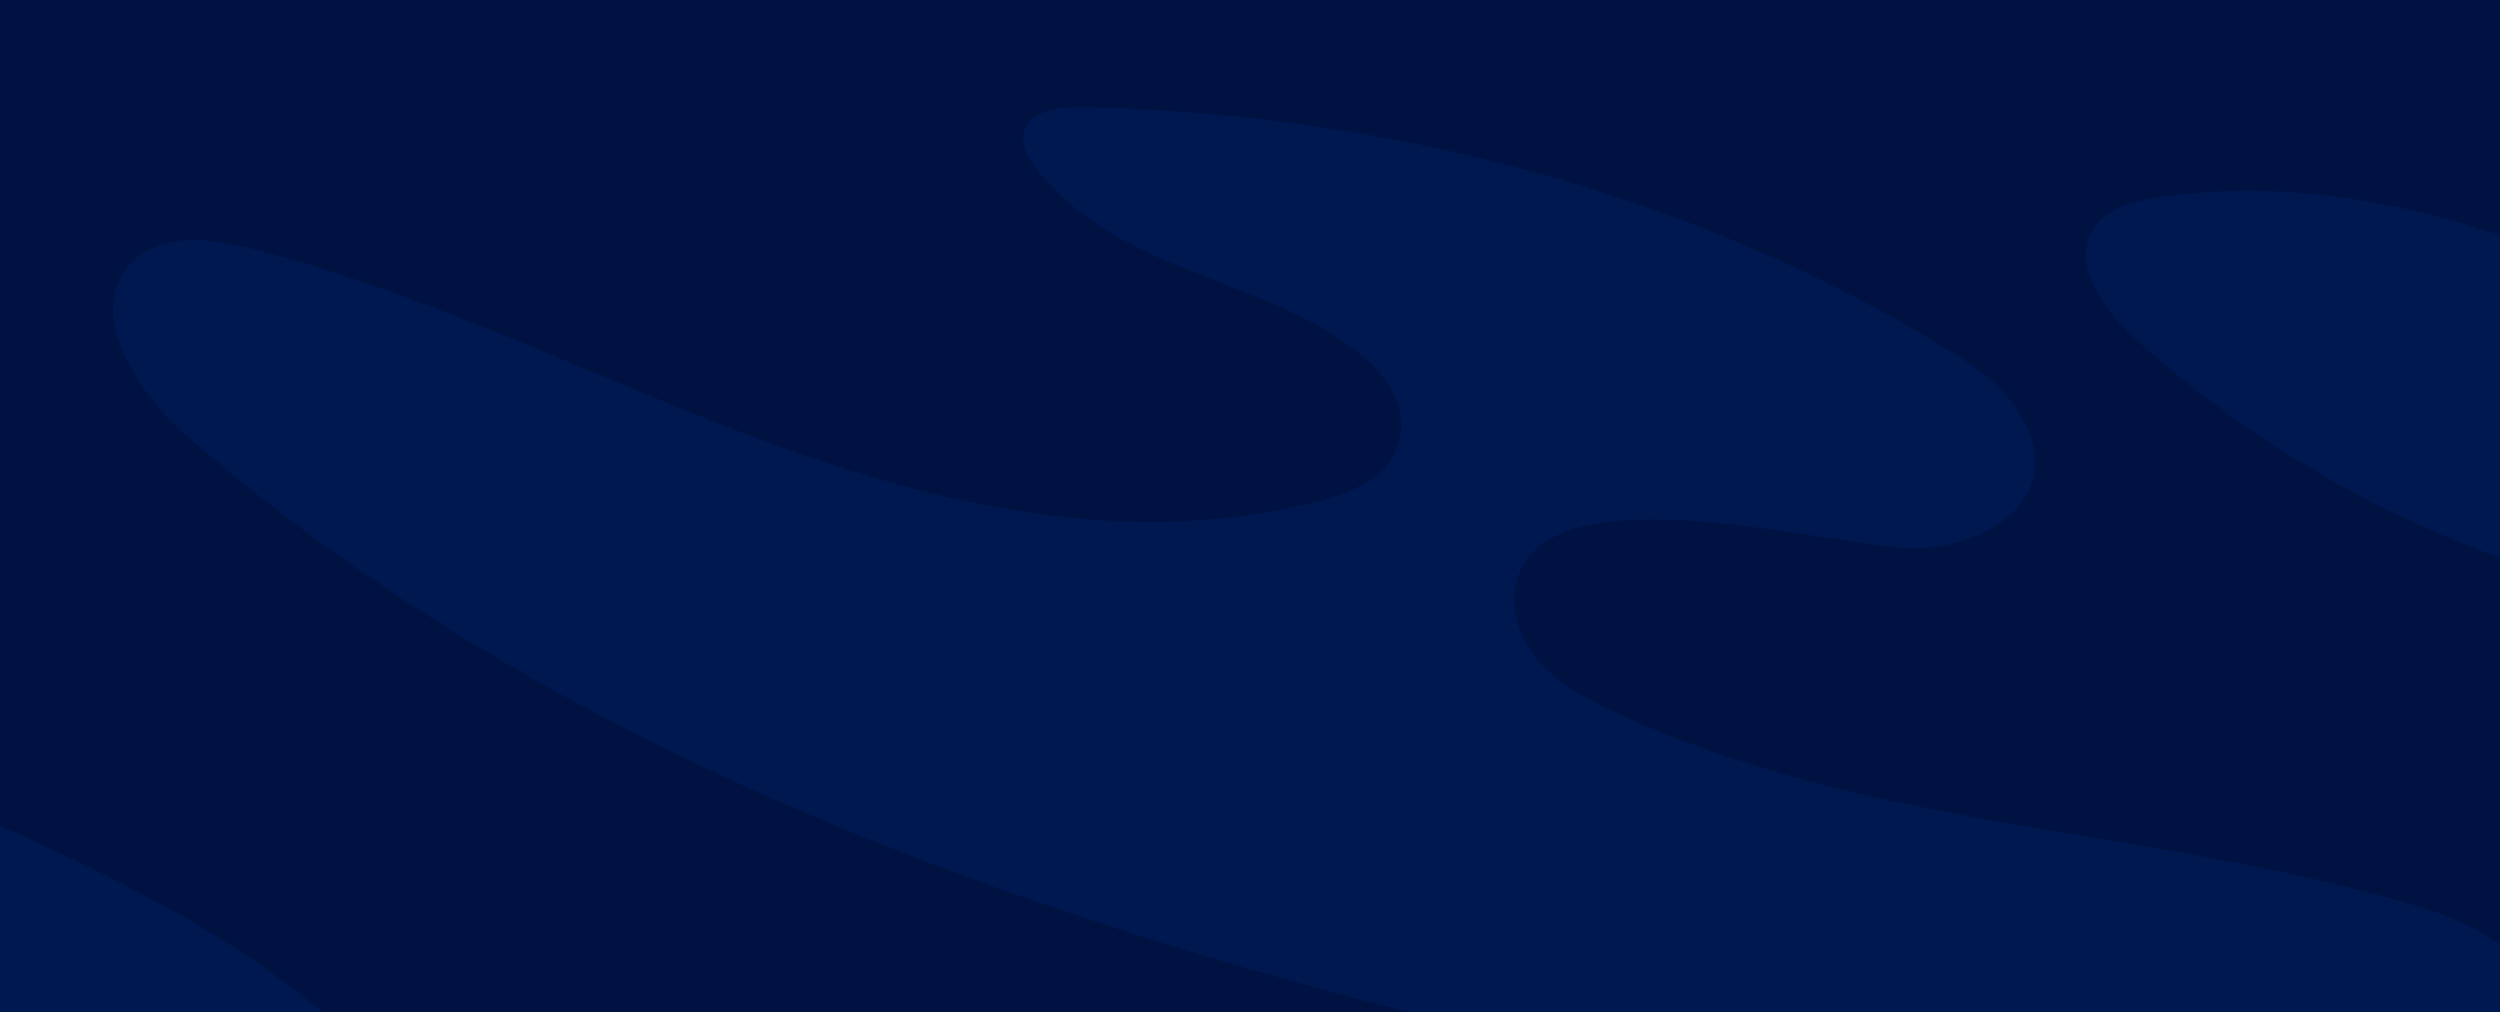 <?xml version="1.0" encoding="UTF-8"?> <svg xmlns="http://www.w3.org/2000/svg" xmlns:xlink="http://www.w3.org/1999/xlink" id="_Слой_1" data-name="Слой 1" viewBox="0 0 1400 567"><defs><style> .cls-1 { fill: none; } .cls-2 { fill: #001850; } .cls-3 { fill: #001241; } .cls-4 { clip-path: url(#clippath-1); } .cls-5 { clip-path: url(#clippath); } </style><clipPath id="clippath"><rect class="cls-1" y="-1142.12" width="1400" height="2739.5"></rect></clipPath><clipPath id="clippath-1"><path class="cls-1" d="M-67.24-768.54c-.18-20.43,59.85-55.31,76.09-65.87,87.34-56.74,193.52-88.8,300.25-114.62,258.06-62.42,594.44-88.23,846.6,2.46,72.48,26.07,144.81,97.63,54.19,143.95-57.84,29.56-130.2,30.87-187.77,60.92-53.62,27.99-35.03,62.25,3.57,79.8,63.45,28.86,147.7,25.85,216.37,13.62,71.48-12.73,141.16-37.5,205.49-65.98,23.32-10.33,46.72-48.08,73.93-48.18,44.95-.17,74.72,78.16,93.16,109.29,55.98,94.48-110.43,464.2-119.31,536.32-.01.11-46.67,1061.59-46.67,1061.59H-57.99s-9.24-1712.54-9.25-1713.31Z"></path></clipPath></defs><g class="cls-5"><path class="cls-3" d="M-67.24-768.54c-.18-20.43,59.85-55.31,76.09-65.87,87.34-56.74,193.52-88.8,300.25-114.62,258.06-62.42,594.44-88.23,846.6,2.46,72.48,26.07,144.81,97.63,54.19,143.95-57.84,29.56-130.2,30.87-187.77,60.92-53.62,27.99-35.03,62.25,3.57,79.8,63.45,28.86,147.7,25.85,216.37,13.62,71.48-12.73,141.16-37.5,205.49-65.98,23.32-10.33,46.72-48.08,73.93-48.18,44.95-.17,74.72,78.16,93.16,109.29,55.98,94.48-110.43,464.2-119.31,536.32-.01.11-46.67,1061.59-46.67,1061.59H-57.99s-9.24-1712.54-9.25-1713.31Z"></path></g><g class="cls-4"><path class="cls-2" d="M1433.51,692.37c-438.79-78.71-980.82-144.53-1329.25-448.51-29.11-25.4-57.44-71.45-29.4-98.03,16.68-15.81,43.3-12.35,65.57-6.72,101.01,25.52,194.58,73.83,292.43,109.61,97.78,35.76,204.15,58.93,307.03,31.49,16.76-4.47,35.12-11.83,41.66-27.91,17.16-42.27-42.97-71.4-73.22-84.08-46.33-19.42-95.02-31.95-127.74-73.38-4.54-5.74-8.79-12.77-7.32-19.93,2.56-12.47,18.94-15.21,31.66-14.95,168.81,3.34,338.37,46.26,483.24,134.23,16.68,10.13,33.56,21.49,43.44,38.32,26.07,44.42-15.87,72.74-56.06,74.41-44.55,1.85-208.17-47.65-226.27,18.5-4.56,16.66,2.8,34.8,14.7,47.31,11.9,12.51,27.76,20.4,43.48,27.55,146.01,66.38,299.26,62.48,448.33,107.79,87.69,26.66,107.49,97.96,96.29,181.61-10.56-.28-19.47-3.35-29.68-6.13"></path><path class="cls-2" d="M1535.06,344.77c-126.91-15.7-247.9-71.15-340.35-155.99-17.95-16.47-35.78-42.69-21.25-62.28,7.86-10.59,22.32-14.12,35.63-16.07,106.55-15.58,213.79,22.05,307.24,72.91,12.61,6.86,25.49,14.35,33.56,25.95,7.53,10.82,10.08,24.11,11.89,37.05,3.73,26.68,5.02,53.69,3.85,80.62"></path><path class="cls-2" d="M-255.38,552.05c61.04,42.17,141.85,73.35,227.81,88.88,60.49,10.93,145.95,24.65,205.74,5.96,25.23-7.89,43.12-22.13,36.94-41.2-3.3-10.19-12.09-19.26-21.39-27.76-59.43-54.29-145.25-95.95-231.22-131.38-86.57-35.67-186.31-58.9-262.59-104.48-30.52,21.21-45.98,51.14-41.27,79.95s29.48,56,66.18,72.62"></path></g></svg> 